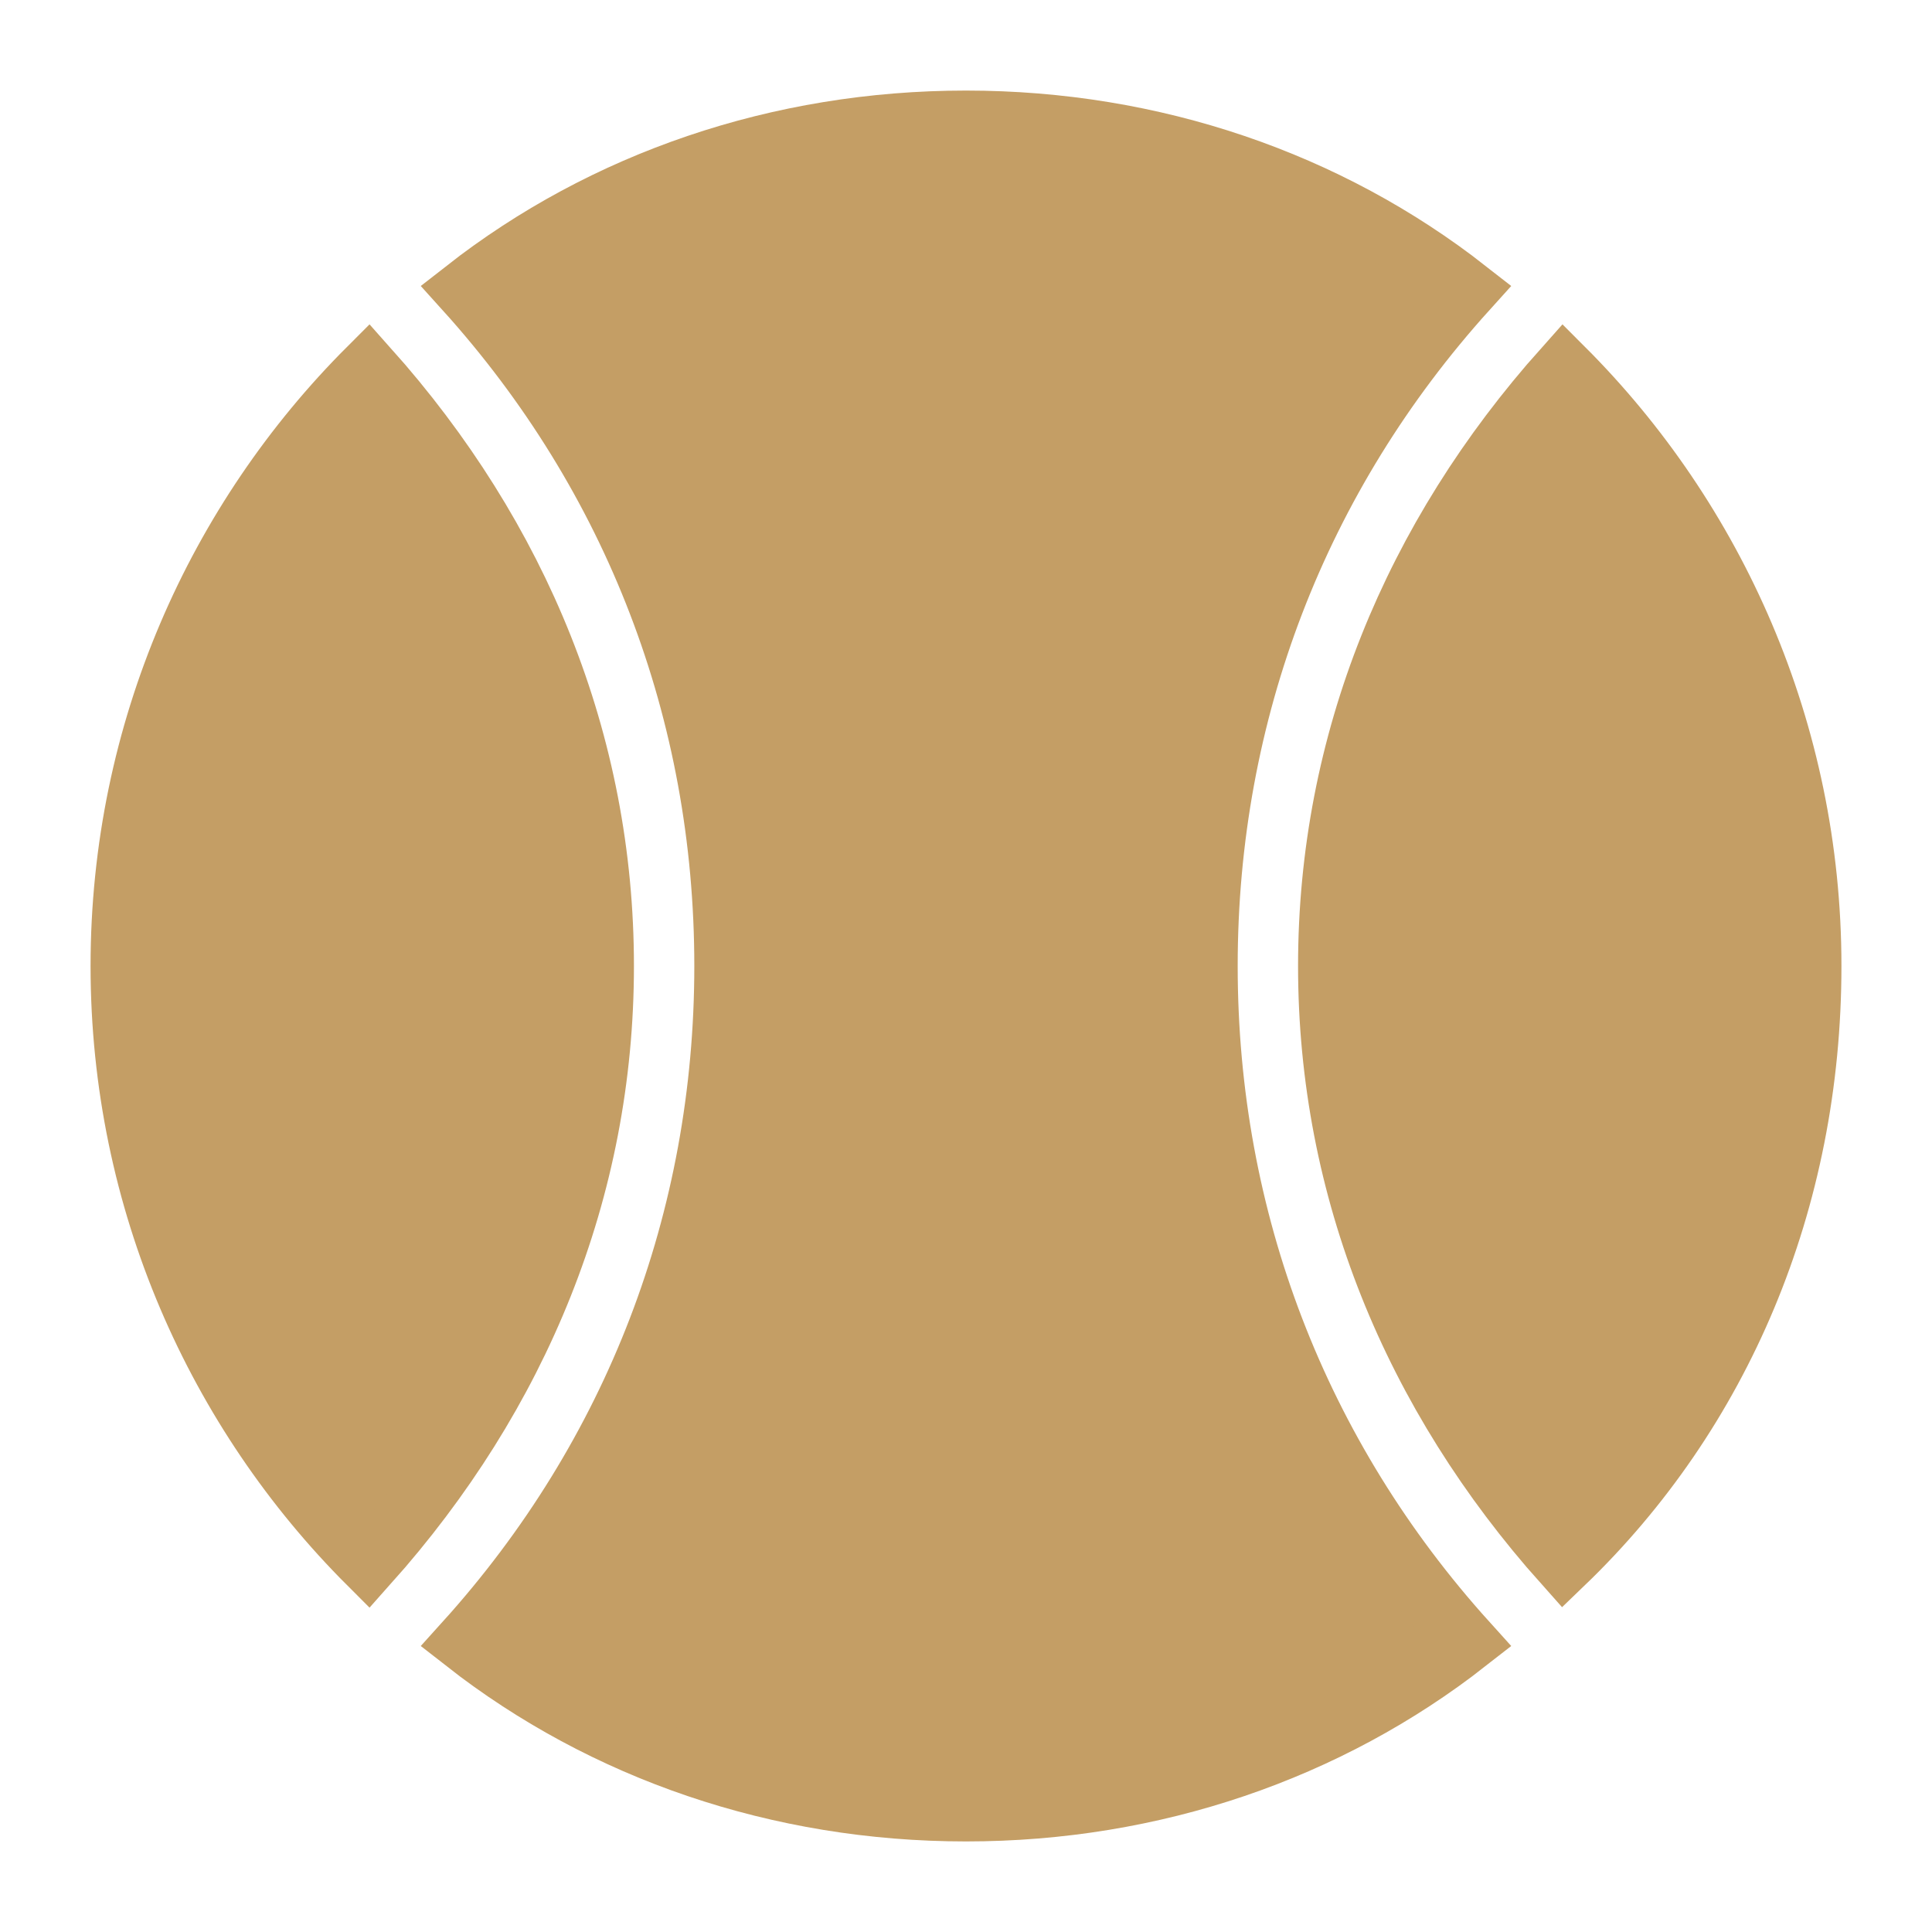 <!DOCTYPE svg PUBLIC "-//W3C//DTD SVG 1.1//EN" "http://www.w3.org/Graphics/SVG/1.1/DTD/svg11.dtd">
<!-- Uploaded to: SVG Repo, www.svgrepo.com, Transformed by: SVG Repo Mixer Tools -->
<svg version="1.1" id="Icons" xmlns="http://www.w3.org/2000/svg" xmlns:xlink="http://www.w3.org/1999/xlink" viewBox="0 0 32.00 32.00" xml:space="preserve" width="128px" height="128px" fill="#c49e65" stroke="#c49e65">
<g id="SVGRepo_bgCarrier" stroke-width="0"/>
<g id="SVGRepo_tracerCarrier" stroke-linecap="round" stroke-linejoin="round"/>
<g id="SVGRepo_iconCarrier"> <style type="text/css"> .st0{fill:none;stroke:#c49e65;stroke-width:0;stroke-linecap:round;stroke-linejoin:round;stroke-miterlimit:10;} </style> <g> <path d="M25.9,6.1C23.4,8.9,22,12.3,22,16c0,3.7,1.4,7.1,3.9,9.9c2.6-2.5,4.1-6,4.1-9.9C30,12.1,28.4,8.6,25.9,6.1z"/> <path d="M20,16c0-4.2,1.5-8.1,4.3-11.2C22,3,19.1,2,16,2c-3.1,0-6,1-8.3,2.8C10.5,7.9,12,11.8,12,16c0,4.2-1.5,8.1-4.3,11.2 C10,29,12.9,30,16,30c3.1,0,6-1,8.3-2.8C21.5,24.1,20,20.2,20,16z"/> <path d="M6.1,25.9C8.6,23.1,10,19.7,10,16c0-3.7-1.4-7.1-3.9-9.9C3.6,8.6,2,12.1,2,16C2,19.9,3.6,23.4,6.1,25.9z"/> </g> </g>
</svg>